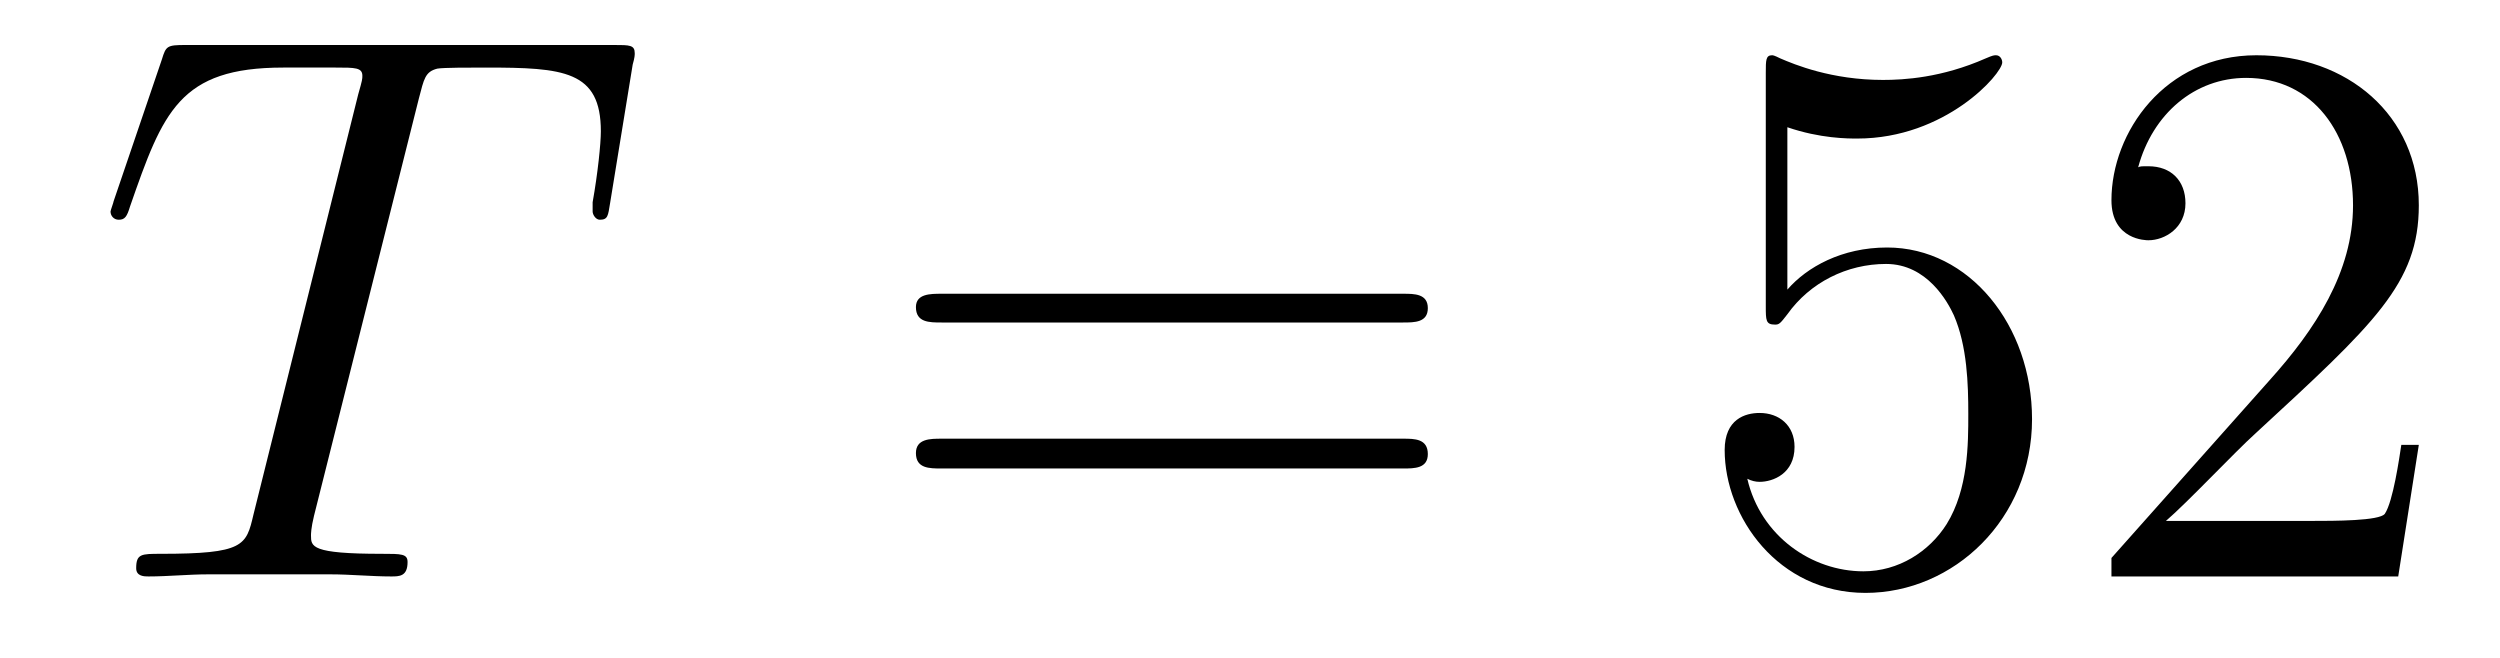 <?xml version='1.0'?>
<!-- This file was generated by dvisvgm 1.9.2 -->
<svg height='10pt' version='1.1' viewBox='0 -10 38 10' width='38pt' xmlns='http://www.w3.org/2000/svg' xmlns:xlink='http://www.w3.org/1999/xlink'>
<g id='page1'>
<g transform='matrix(1 0 0 1 -127 653)'>
<path d='M133.367 -661.504C133.445 -661.801 133.461 -661.91 133.648 -661.957C133.742 -661.973 134.133 -661.973 134.383 -661.973C135.57 -661.973 136.133 -661.926 136.133 -661.004C136.133 -660.816 136.086 -660.363 136.008 -659.926V-659.785C136.008 -659.738 136.055 -659.66 136.117 -659.66C136.242 -659.66 136.242 -659.723 136.273 -659.91L136.617 -662.019C136.648 -662.129 136.648 -662.16 136.648 -662.191C136.648 -662.316 136.57 -662.316 136.336 -662.316H129.82C129.539 -662.316 129.523 -662.301 129.461 -662.098L128.727 -659.941C128.727 -659.926 128.68 -659.801 128.68 -659.785C128.68 -659.723 128.727 -659.66 128.805 -659.66C128.898 -659.66 128.93 -659.707 128.977 -659.863C129.477 -661.301 129.727 -661.973 131.305 -661.973H132.102C132.398 -661.973 132.508 -661.973 132.508 -661.848C132.508 -661.801 132.508 -661.785 132.445 -661.566L130.852 -655.176C130.742 -654.707 130.711 -654.582 129.445 -654.582C129.148 -654.582 129.07 -654.582 129.07 -654.363C129.07 -654.238 129.195 -654.238 129.258 -654.238C129.555 -654.238 129.867 -654.27 130.164 -654.27H132.023C132.32 -654.27 132.648 -654.238 132.945 -654.238C133.07 -654.238 133.195 -654.238 133.195 -654.457C133.195 -654.582 133.102 -654.582 132.805 -654.582C131.727 -654.582 131.727 -654.691 131.727 -654.863C131.727 -654.879 131.727 -654.973 131.773 -655.16L133.367 -661.504ZM135.238 -654.238' fill-rule='evenodd'/>
<path d='M148.328 -658.098C148.5 -658.098 148.703 -658.098 148.703 -658.316C148.703 -658.535 148.5 -658.535 148.328 -658.535H141.312C141.141 -658.535 140.922 -658.535 140.922 -658.332C140.922 -658.098 141.125 -658.098 141.312 -658.098H148.328ZM148.328 -655.879C148.5 -655.879 148.703 -655.879 148.703 -656.098C148.703 -656.332 148.5 -656.332 148.328 -656.332H141.312C141.141 -656.332 140.922 -656.332 140.922 -656.113C140.922 -655.879 141.125 -655.879 141.312 -655.879H148.328ZM149.398 -654.238' fill-rule='evenodd'/>
<path d='M154.168 -661.066C154.668 -660.894 155.09 -660.894 155.23 -660.894C156.574 -660.894 157.434 -661.879 157.434 -662.051C157.434 -662.098 157.402 -662.16 157.34 -662.16C157.309 -662.16 157.293 -662.16 157.184 -662.113C156.512 -661.816 155.934 -661.785 155.621 -661.785C154.84 -661.785 154.277 -662.019 154.059 -662.113C153.965 -662.16 153.949 -662.16 153.934 -662.16C153.84 -662.16 153.84 -662.082 153.84 -661.895V-658.348C153.84 -658.129 153.84 -658.066 153.981 -658.066C154.043 -658.066 154.059 -658.082 154.168 -658.223C154.512 -658.707 155.074 -658.988 155.668 -658.988C156.293 -658.988 156.606 -658.41 156.699 -658.207C156.902 -657.738 156.918 -657.16 156.918 -656.707S156.918 -655.566 156.59 -655.035C156.324 -654.613 155.856 -654.316 155.324 -654.316C154.543 -654.316 153.762 -654.848 153.559 -655.723C153.621 -655.691 153.684 -655.676 153.746 -655.676C153.949 -655.676 154.277 -655.801 154.277 -656.207C154.277 -656.535 154.043 -656.723 153.746 -656.723C153.527 -656.723 153.215 -656.629 153.215 -656.16C153.215 -655.145 154.027 -653.988 155.355 -653.988C156.699 -653.988 157.887 -655.113 157.887 -656.629C157.887 -658.051 156.934 -659.238 155.684 -659.238C154.996 -659.238 154.465 -658.941 154.168 -658.598V-661.066ZM163.766 -656.238H163.5C163.469 -656.035 163.375 -655.379 163.25 -655.191C163.172 -655.082 162.484 -655.082 162.125 -655.082H159.922C160.25 -655.363 160.969 -656.129 161.281 -656.41C163.094 -658.082 163.766 -658.691 163.766 -659.879C163.766 -661.254 162.672 -662.16 161.297 -662.16C159.906 -662.16 159.094 -660.988 159.094 -659.957C159.094 -659.348 159.625 -659.348 159.656 -659.348C159.906 -659.348 160.219 -659.535 160.219 -659.91C160.219 -660.254 160 -660.473 159.656 -660.473C159.547 -660.473 159.531 -660.473 159.5 -660.457C159.719 -661.269 160.359 -661.816 161.141 -661.816C162.156 -661.816 162.766 -660.973 162.766 -659.879C162.766 -658.863 162.188 -657.988 161.5 -657.223L159.094 -654.519V-654.238H163.453L163.766 -656.238ZM164.394 -654.238' fill-rule='evenodd'/>
</g>
</g>
</svg>
